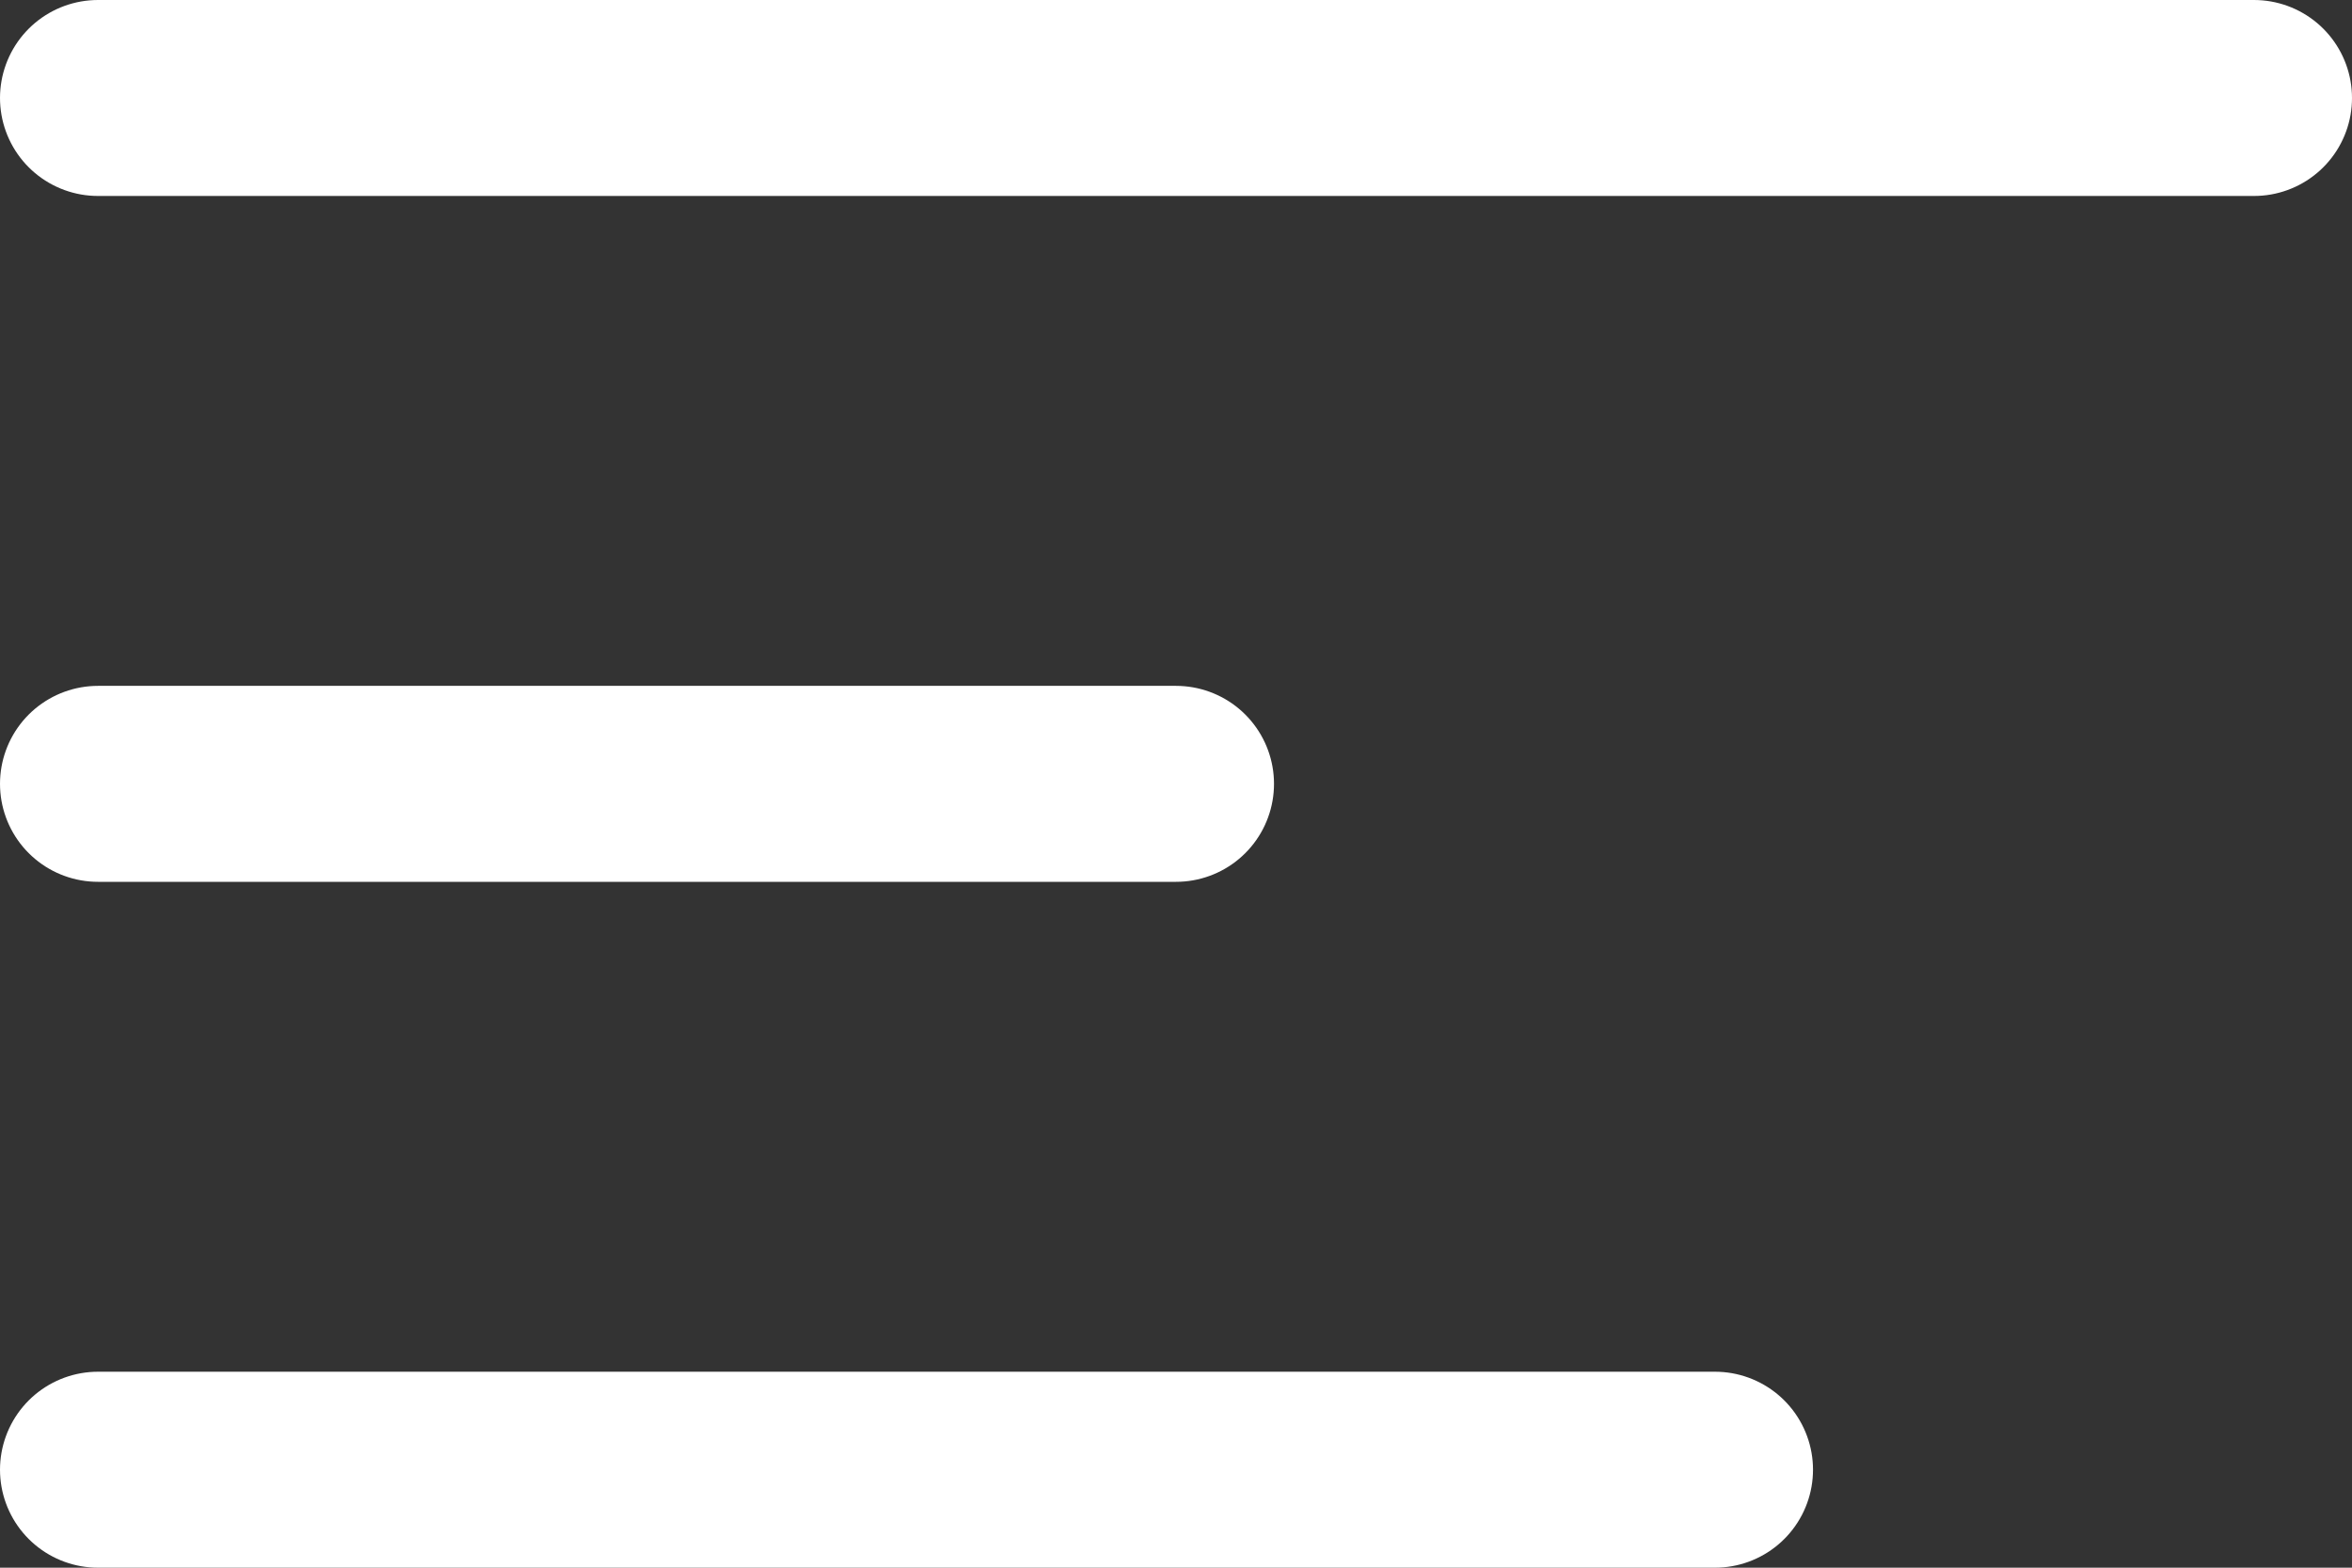 <svg xmlns="http://www.w3.org/2000/svg" width="24" height="16" viewBox="0 0 24 16">
  <rect x="0" y="0" width="24" height="16" fill="#333333" stroke="none"/>
  <g id="Groupe_2696" data-name="Groupe 2696" transform="translate(1 1)">
    <line id="Ligne_128" data-name="Ligne 128" x2="22" fill="none" stroke="#fff" stroke-linecap="round" stroke-width="2"/>
    <path id="Tracé_4137" data-name="Tracé 4137" d="M0,0H11" transform="translate(0 7)" fill="none" stroke="#fff" stroke-linecap="round" stroke-width="2"/>
    <line id="Ligne_130" data-name="Ligne 130" x2="16.5" transform="translate(0 14)" fill="none" stroke="#fff" stroke-linecap="round" stroke-width="2"/>
  </g>
</svg>
